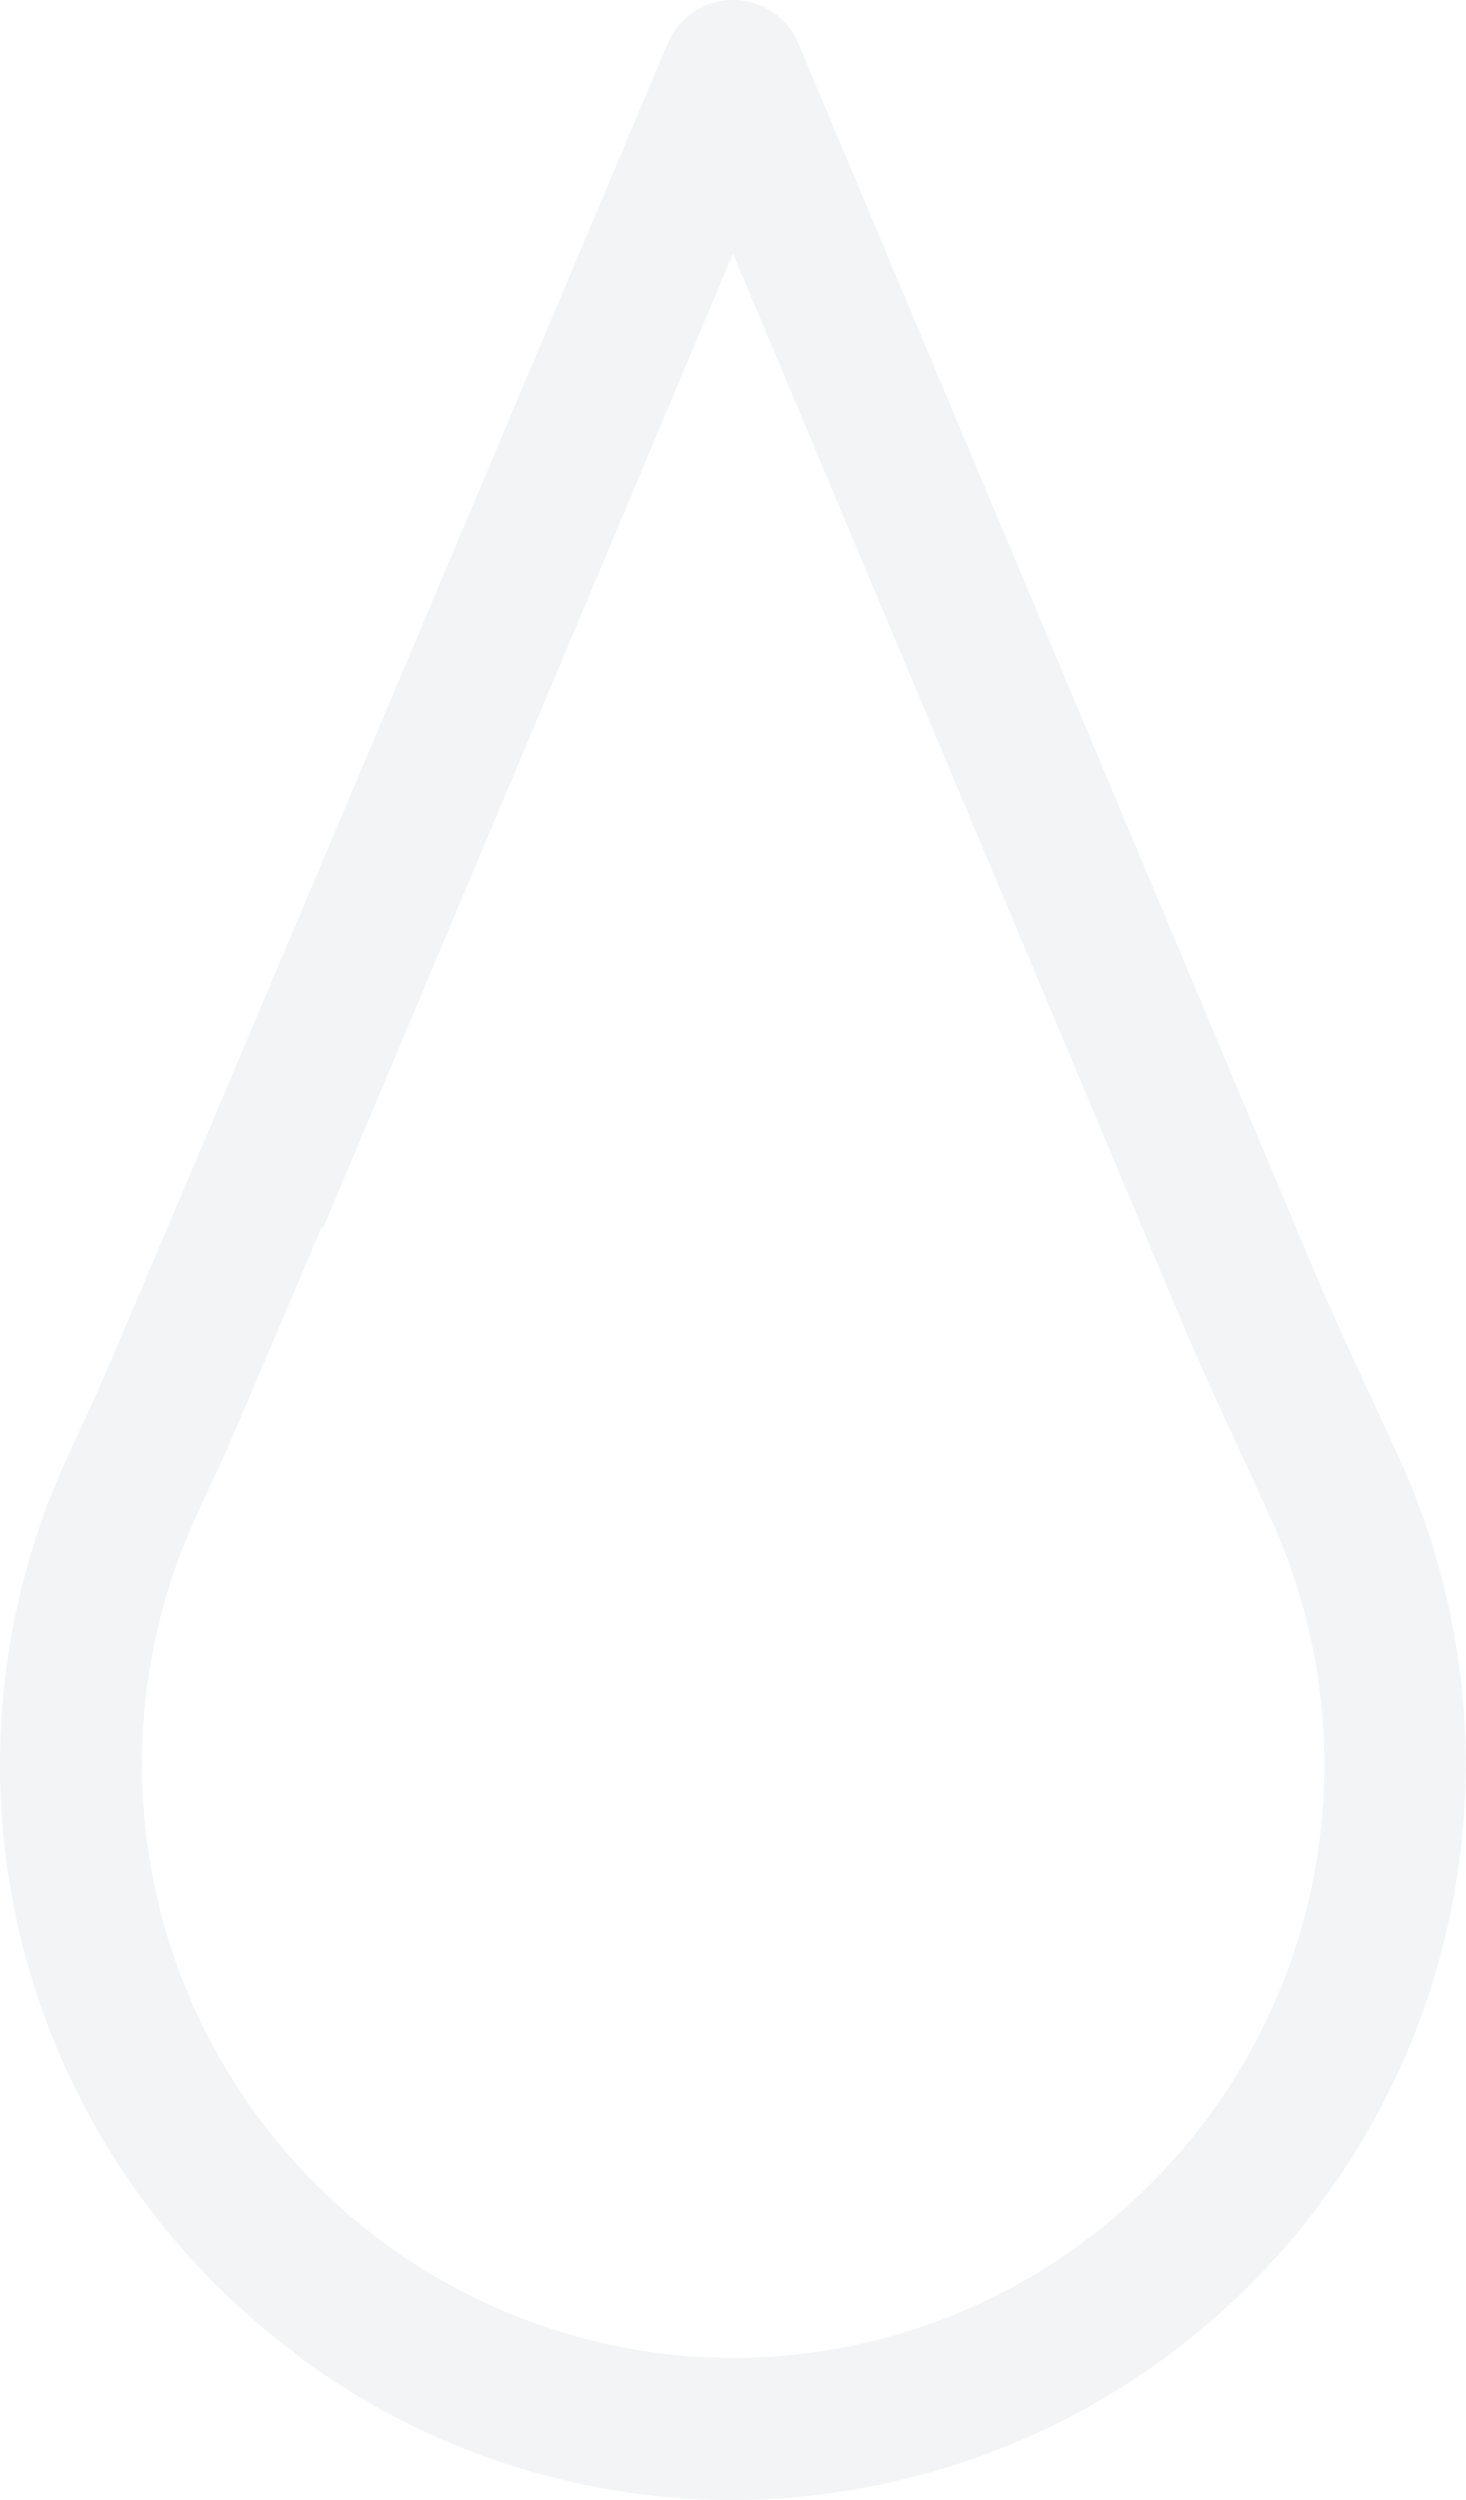 <svg xmlns="http://www.w3.org/2000/svg" width="87.24" height="148.697" viewBox="0 0 87.24 148.697"><g id="Group_6818" data-name="Group 6818" transform="translate(-131.615 -124.711)" opacity="0.1"><path id="Path_1102" data-name="Path 1102" d="M215,211.717c-.614-1.356-1.239-2.706-1.864-4.057-1.245-2.689-2.534-5.469-3.676-8.215L179.12,127.291a4.214,4.214,0,0,0-7.769,0s-32.767,77.679-34.012,80.368c-.625,1.351-1.25,2.7-1.864,4.057a43.674,43.674,0,0,0,9.691,49.569,44.966,44.966,0,0,0,3.968,3.361l-.008.025a43.4,43.4,0,0,0,22.05,8.544l.063.006q.443.041.887.073l.157.012q.4.027.811.047l.191.01q.412.018.824.029l.157,0q.475.011.951.012h.035A43.765,43.765,0,0,0,215,211.717Zm-15.5,43.464a35.155,35.155,0,0,1-21.2,9.643l-.068.006q-.348.03-.7.053l-.156.009q-.3.019-.607.032l-.247.01q-.259.009-.518.016l-.336.005-.428,0-.428,0-.336-.005q-.259-.006-.518-.016l-.248-.01q-.3-.013-.607-.032l-.156-.009q-.348-.023-.7-.053l-.068-.006a35.324,35.324,0,0,1-29.024-49.634c.6-1.332,1.217-2.659,1.832-3.986.338-.731,2.611-6.066,5.773-13.519l.089.061,24.386-57.952,26.439,62.888c1.207,2.9,2.53,5.757,3.809,8.521.615,1.327,1.229,2.654,1.832,3.986A35.237,35.237,0,0,1,199.493,255.181Z" fill="#798e9a"></path></g></svg>